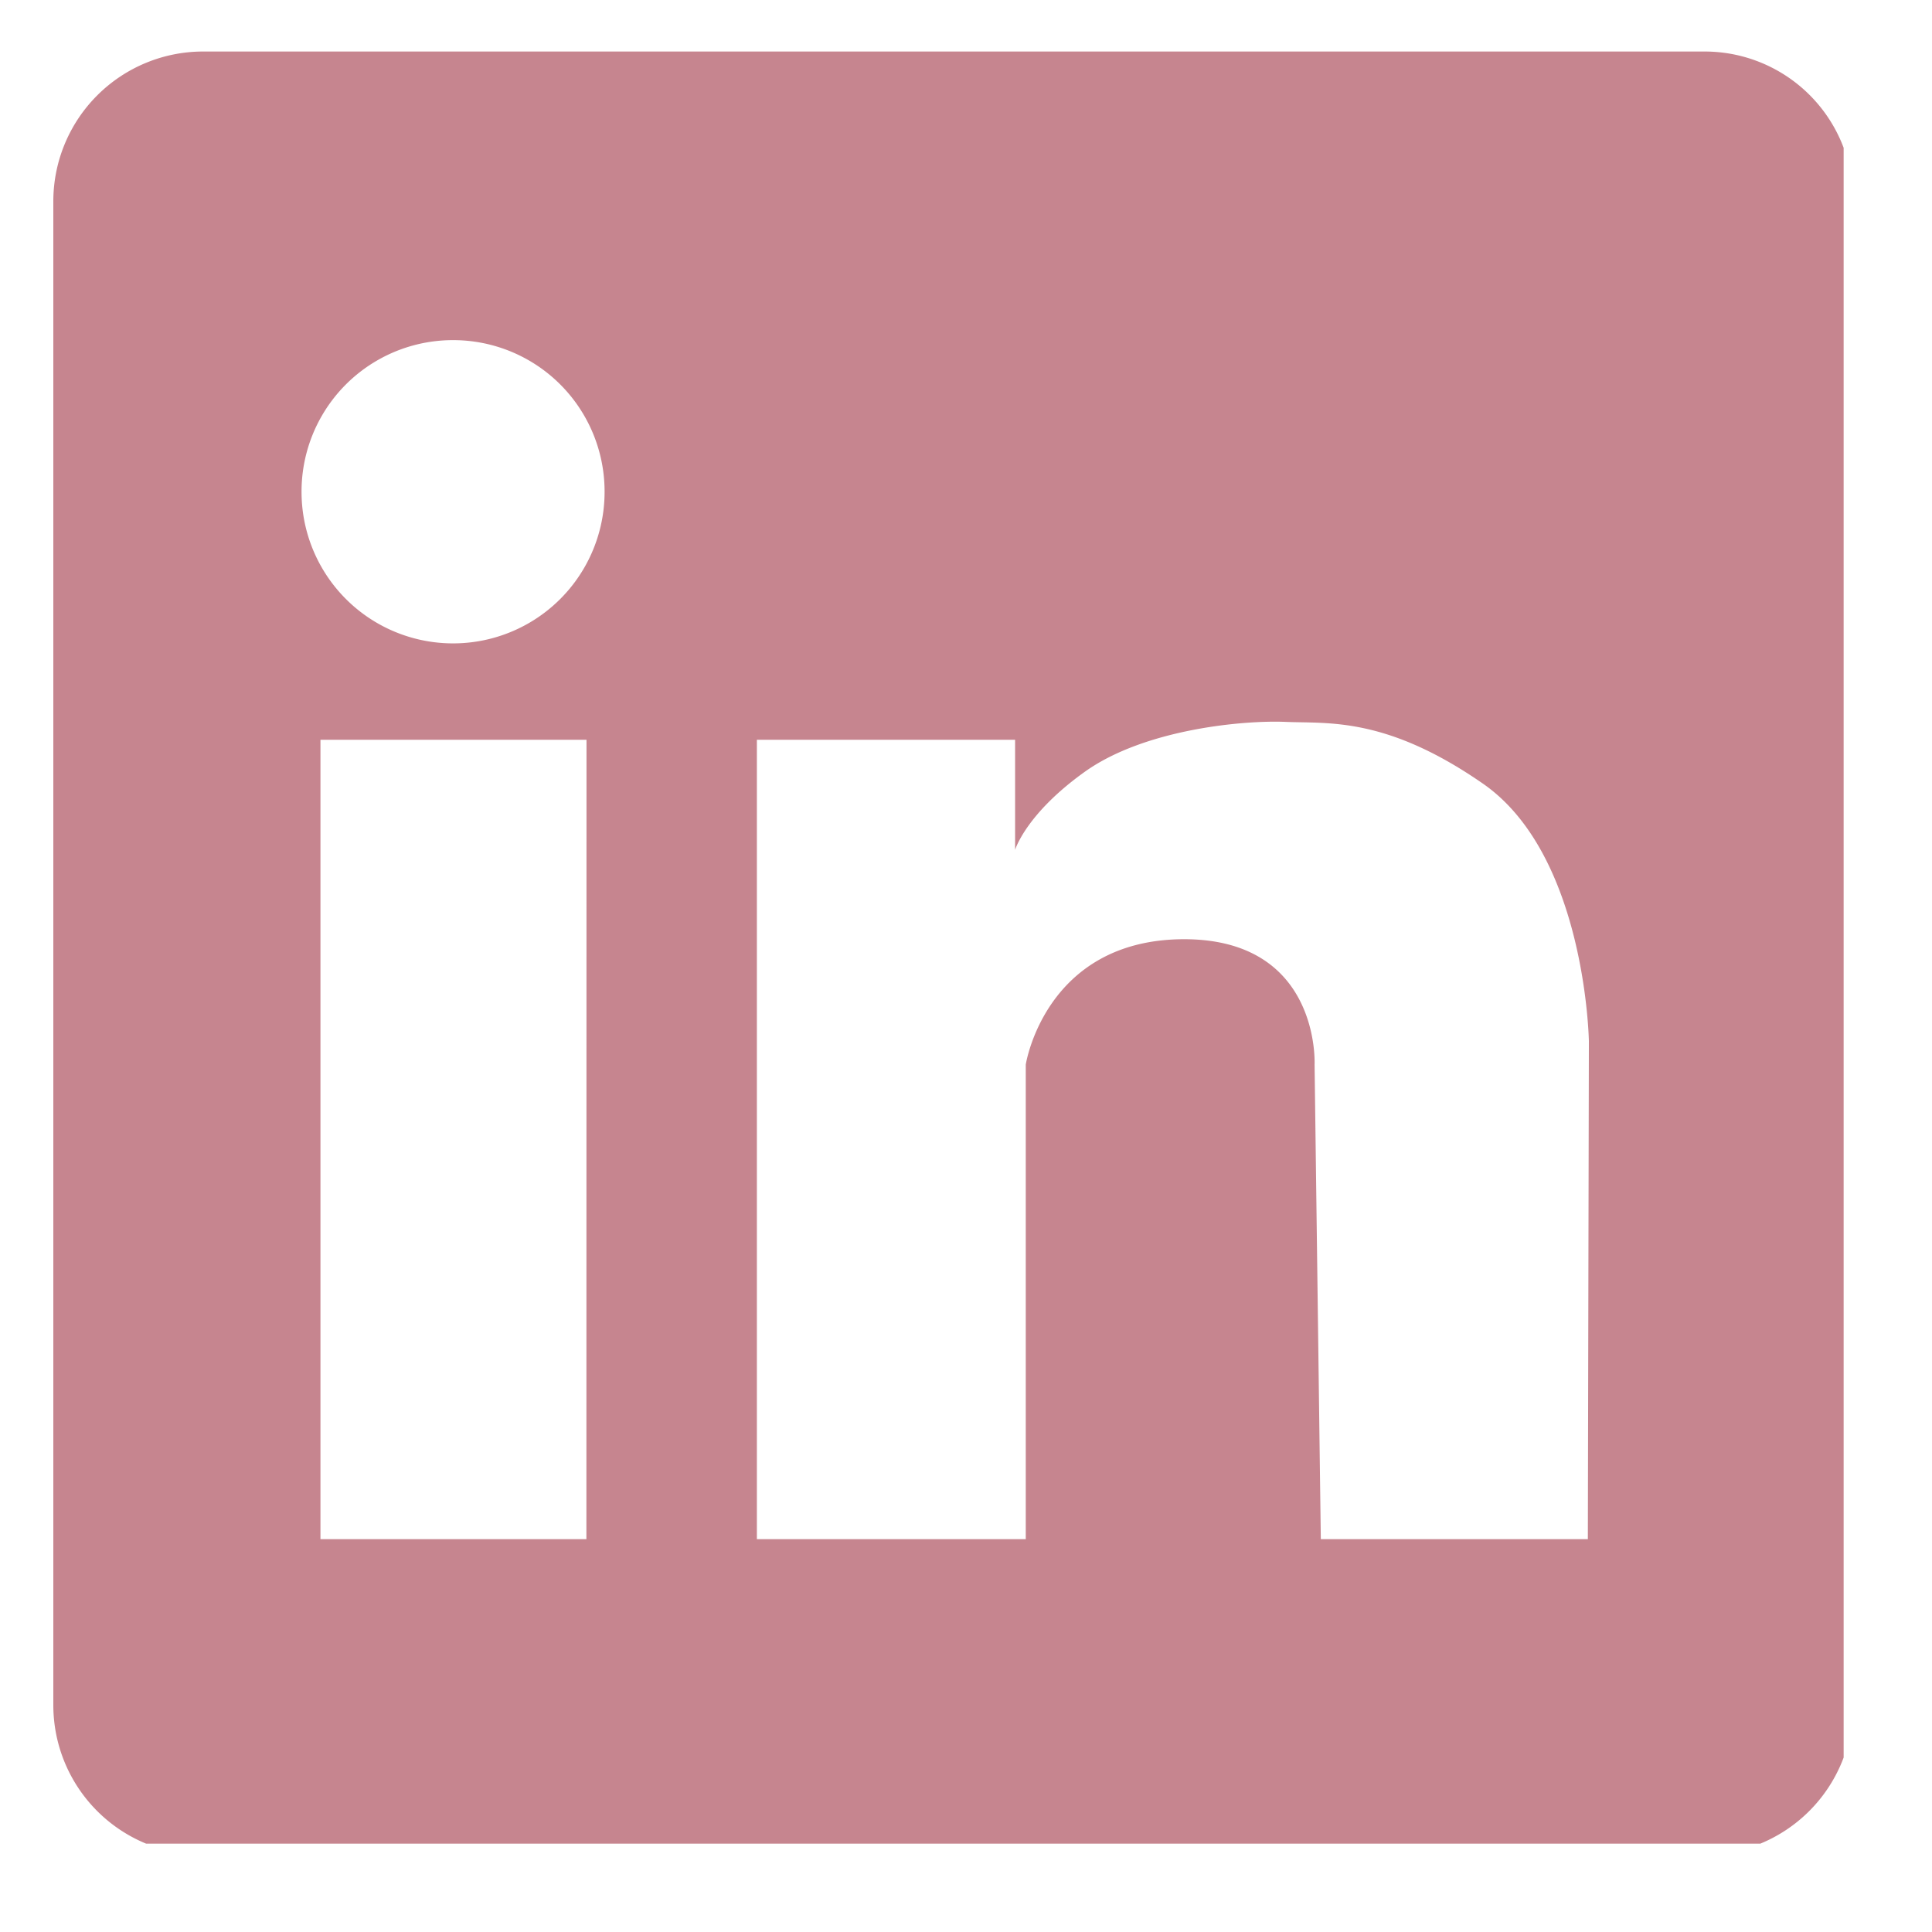 <svg xmlns="http://www.w3.org/2000/svg" width="50" height="50" preserveAspectRatio="xMidYMid meet" version="1.0" viewBox="0 0 37.5 37.5" zoomAndPan="magnify"><defs><clipPath id="a2f8e37d54"><path d="M1 1h34.785v34.785H1Zm0 0" clip-rule="nonzero"/></clipPath></defs><g clip-path="url(#a2f8e37d54)"><path fill="#c6858f" fill-opacity="1" fill-rule="nonzero" d="M33.082 1H3.942a2.908 2.908 0 0 0-2.907 2.906v29.192a2.908 2.908 0 0 0 2.906 2.906h29.121a2.908 2.908 0 0 0 2.907-2.906V3.906A2.882 2.882 0 0 0 33.082 1Zm-21.7 28.875H6.22V14.359h5.164ZM8.794 12.488a2.94 2.94 0 0 1-2.941-2.945 2.938 2.938 0 0 1 2.941-2.941 2.938 2.938 0 0 1 2.941 2.941 2.94 2.94 0 0 1-2.941 2.945ZM30.82 29.875h-5.183l-.121-9.21s.12-2.45-2.559-2.435c-2.676.02-3.047 2.434-3.047 2.434v9.211h-5.219V14.359h5.012v2.137s.207-.7 1.363-1.523c1.157-.82 3.067-.996 3.891-.961.82.035 1.941-.106 3.816 1.191 2.012 1.383 2.067 5.008 2.067 5.008Zm0 0"/></g></svg>